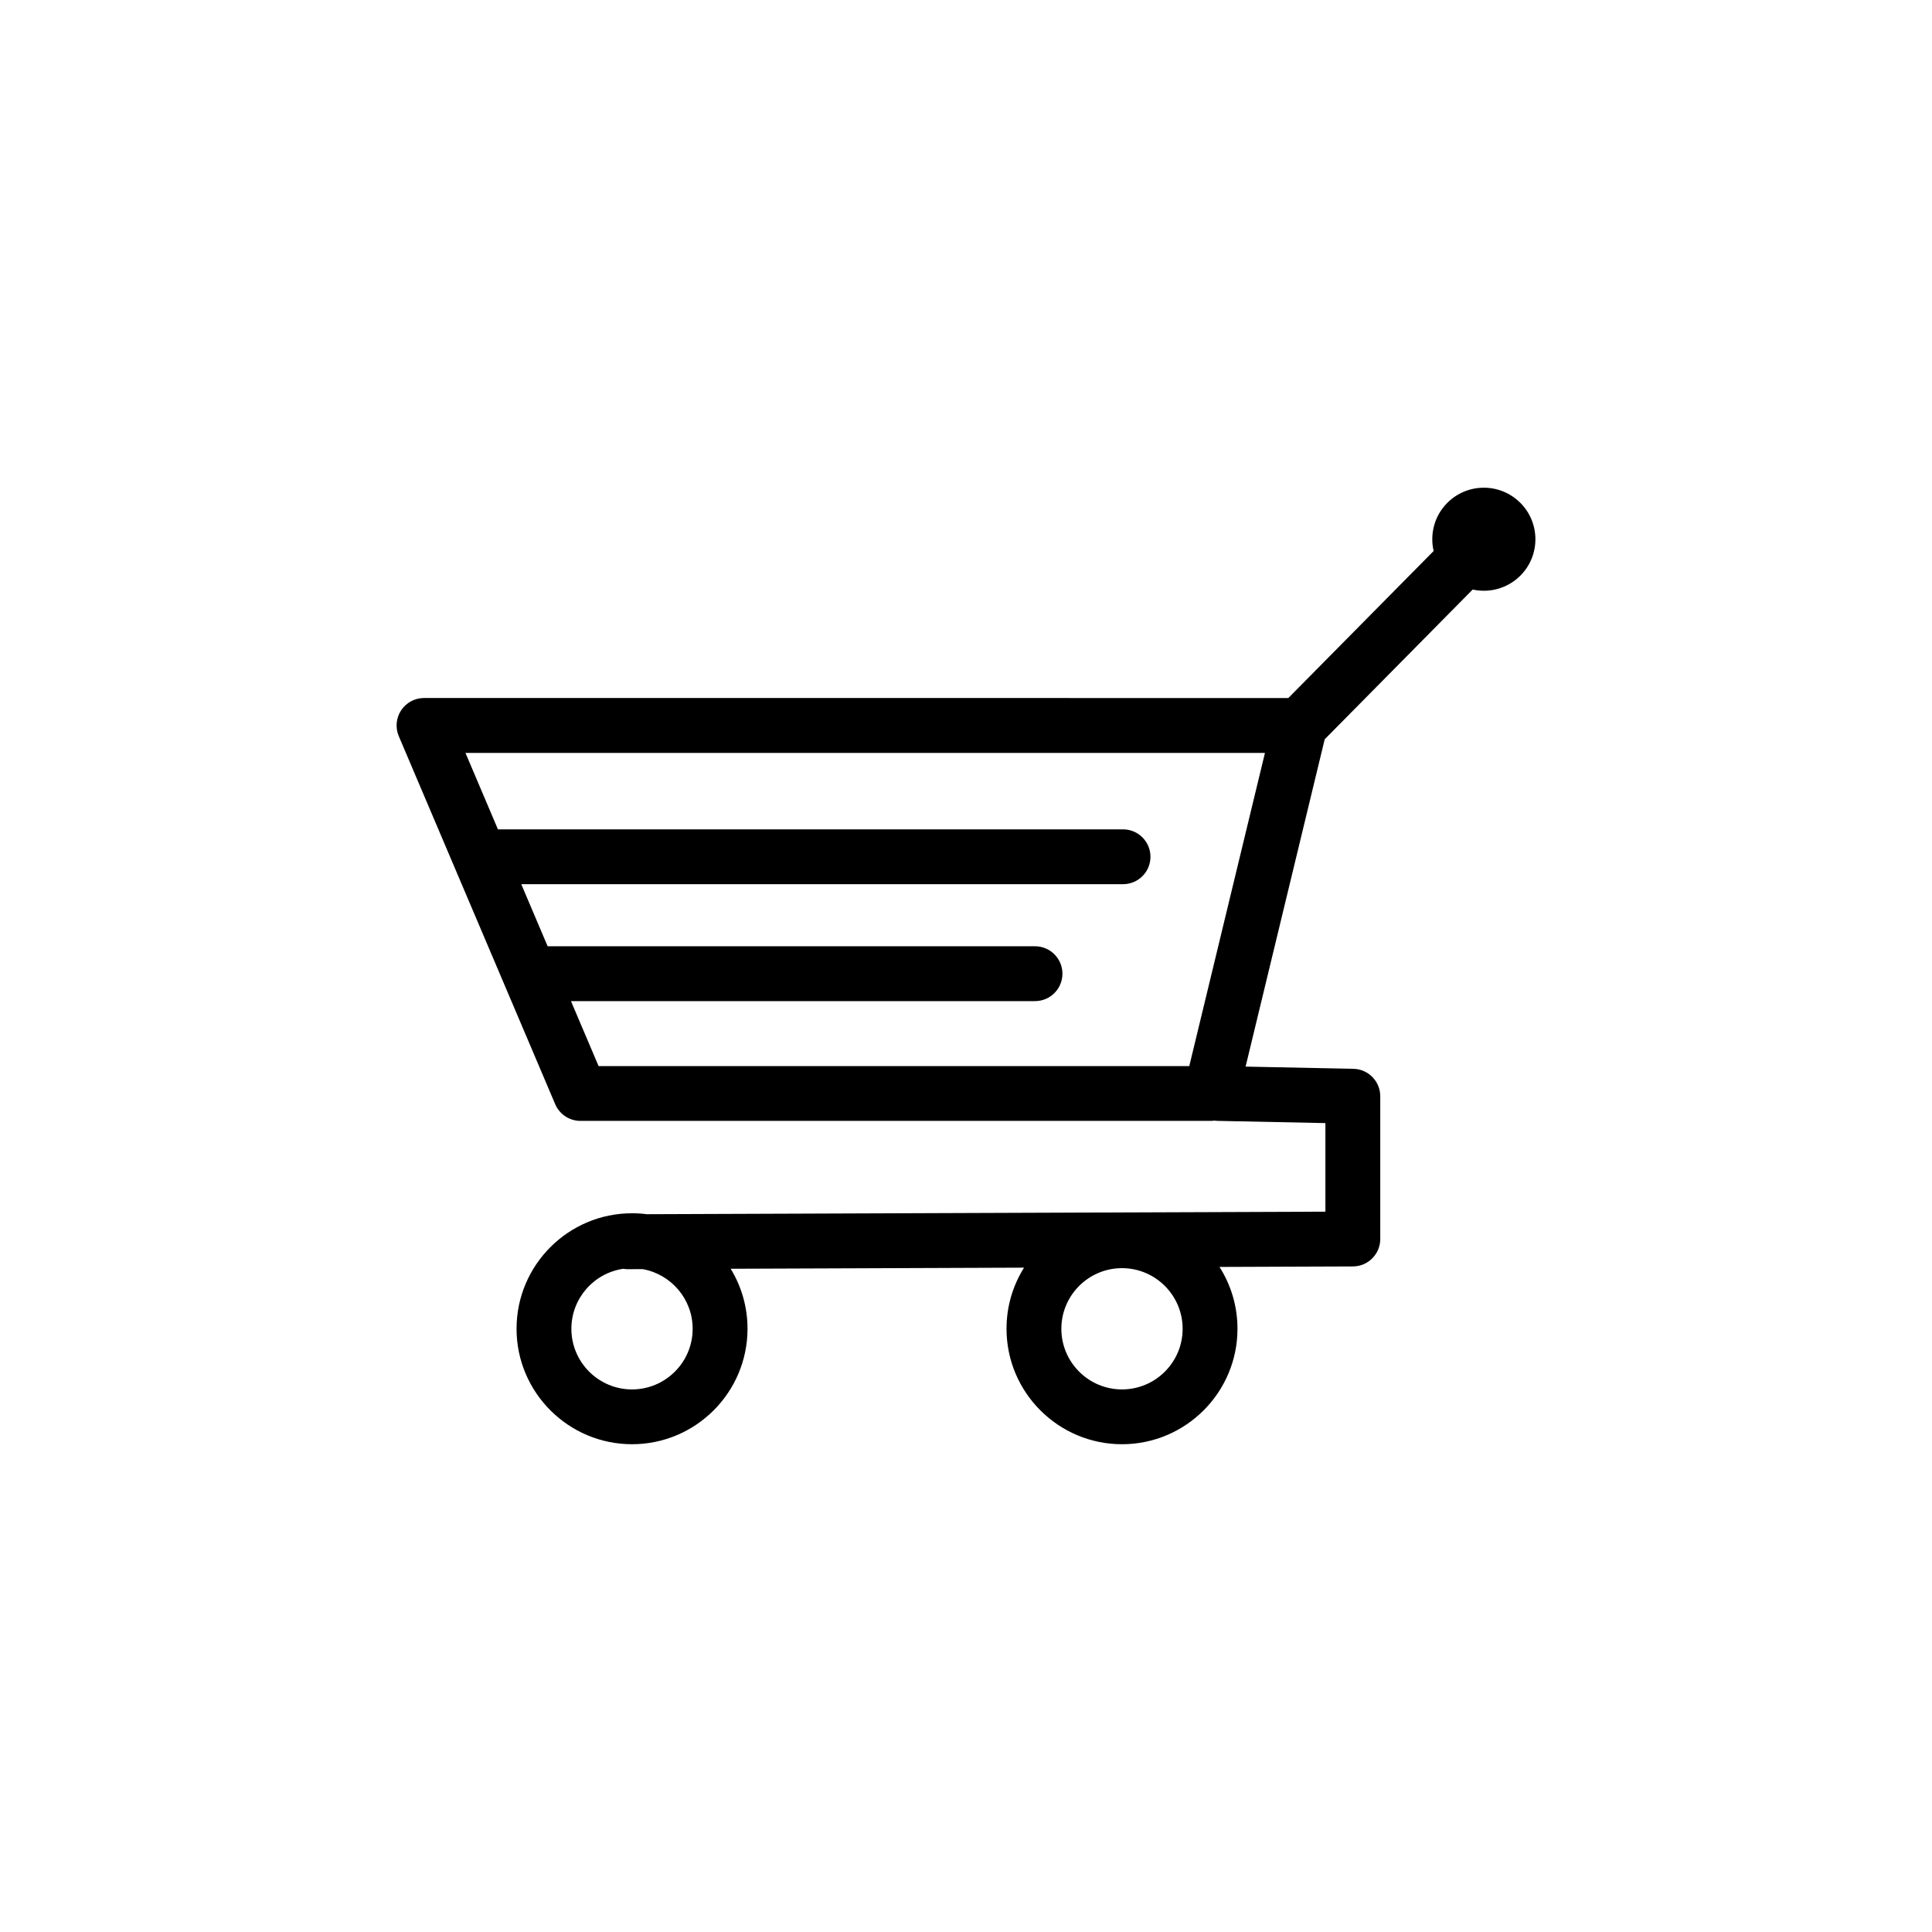 <?xml version="1.0" encoding="UTF-8"?>
<!-- Uploaded to: ICON Repo, www.svgrepo.com, Generator: ICON Repo Mixer Tools -->
<svg fill="#000000" width="800px" height="800px" version="1.1" viewBox="144 144 512 512" xmlns="http://www.w3.org/2000/svg">
 <path d="m546.83 277.19c-5.367-5.305-14.016-5.25-19.32 0.117-3.426 3.465-4.613 8.297-3.582 12.715l-38.508 38.961-229.05-0.004c-2.438 0-4.715 1.223-6.062 3.254-1.344 2.035-1.582 4.609-0.629 6.852l41.453 97.531c1.137 2.684 3.773 4.43 6.691 4.43h167.07c0.312 0 0.625-0.031 0.926-0.07 0.266 0.039 0.539 0.059 0.82 0.066l28.605 0.59v23.473l-179.82 0.672c-1.285-0.168-2.602-0.25-3.93-0.25-16.879 0-30.605 13.73-30.605 30.605 0 16.879 13.734 30.602 30.605 30.602 16.871 0 30.605-13.73 30.605-30.602 0-5.82-1.633-11.266-4.465-15.898l77.746-0.293c-2.941 4.699-4.644 10.246-4.644 16.191 0 16.879 13.73 30.602 30.605 30.602 16.879 0 30.605-13.73 30.605-30.602 0-6.019-1.75-11.648-4.766-16.383l35.363-0.133c4-0.016 7.238-3.266 7.238-7.266v-37.836c0-3.953-3.164-7.188-7.117-7.266l-28.57-0.59 20.965-86.742 39.215-39.684c4.43 0.977 9.25-0.266 12.68-3.727 5.305-5.356 5.25-14.012-0.117-19.316zm-105.49 235.02c-8.863 0-16.07-7.211-16.07-16.066 0-8.867 7.211-16.07 16.07-16.07 8.863 0 16.07 7.211 16.07 16.07 0.004 8.863-7.211 16.066-16.07 16.066zm-113.78-16.066c0 8.863-7.211 16.066-16.07 16.066-8.863 0-16.07-7.211-16.07-16.066 0-8.07 5.969-14.762 13.723-15.898 0.387 0.066 0.781 0.102 1.184 0.102h0.023l3.977-0.016c7.508 1.344 13.234 7.918 13.234 15.812zm131.61-69.621h-156.54l-7.32-17.219h122.98c4.016 0 7.266-3.254 7.266-7.269 0-4.012-3.254-7.266-7.266-7.266h-129.16l-6.992-16.453h159.48c4.016 0 7.266-3.254 7.266-7.266s-3.254-7.266-7.266-7.266h-165.66l-8.605-20.254h211.87z"/>
</svg>